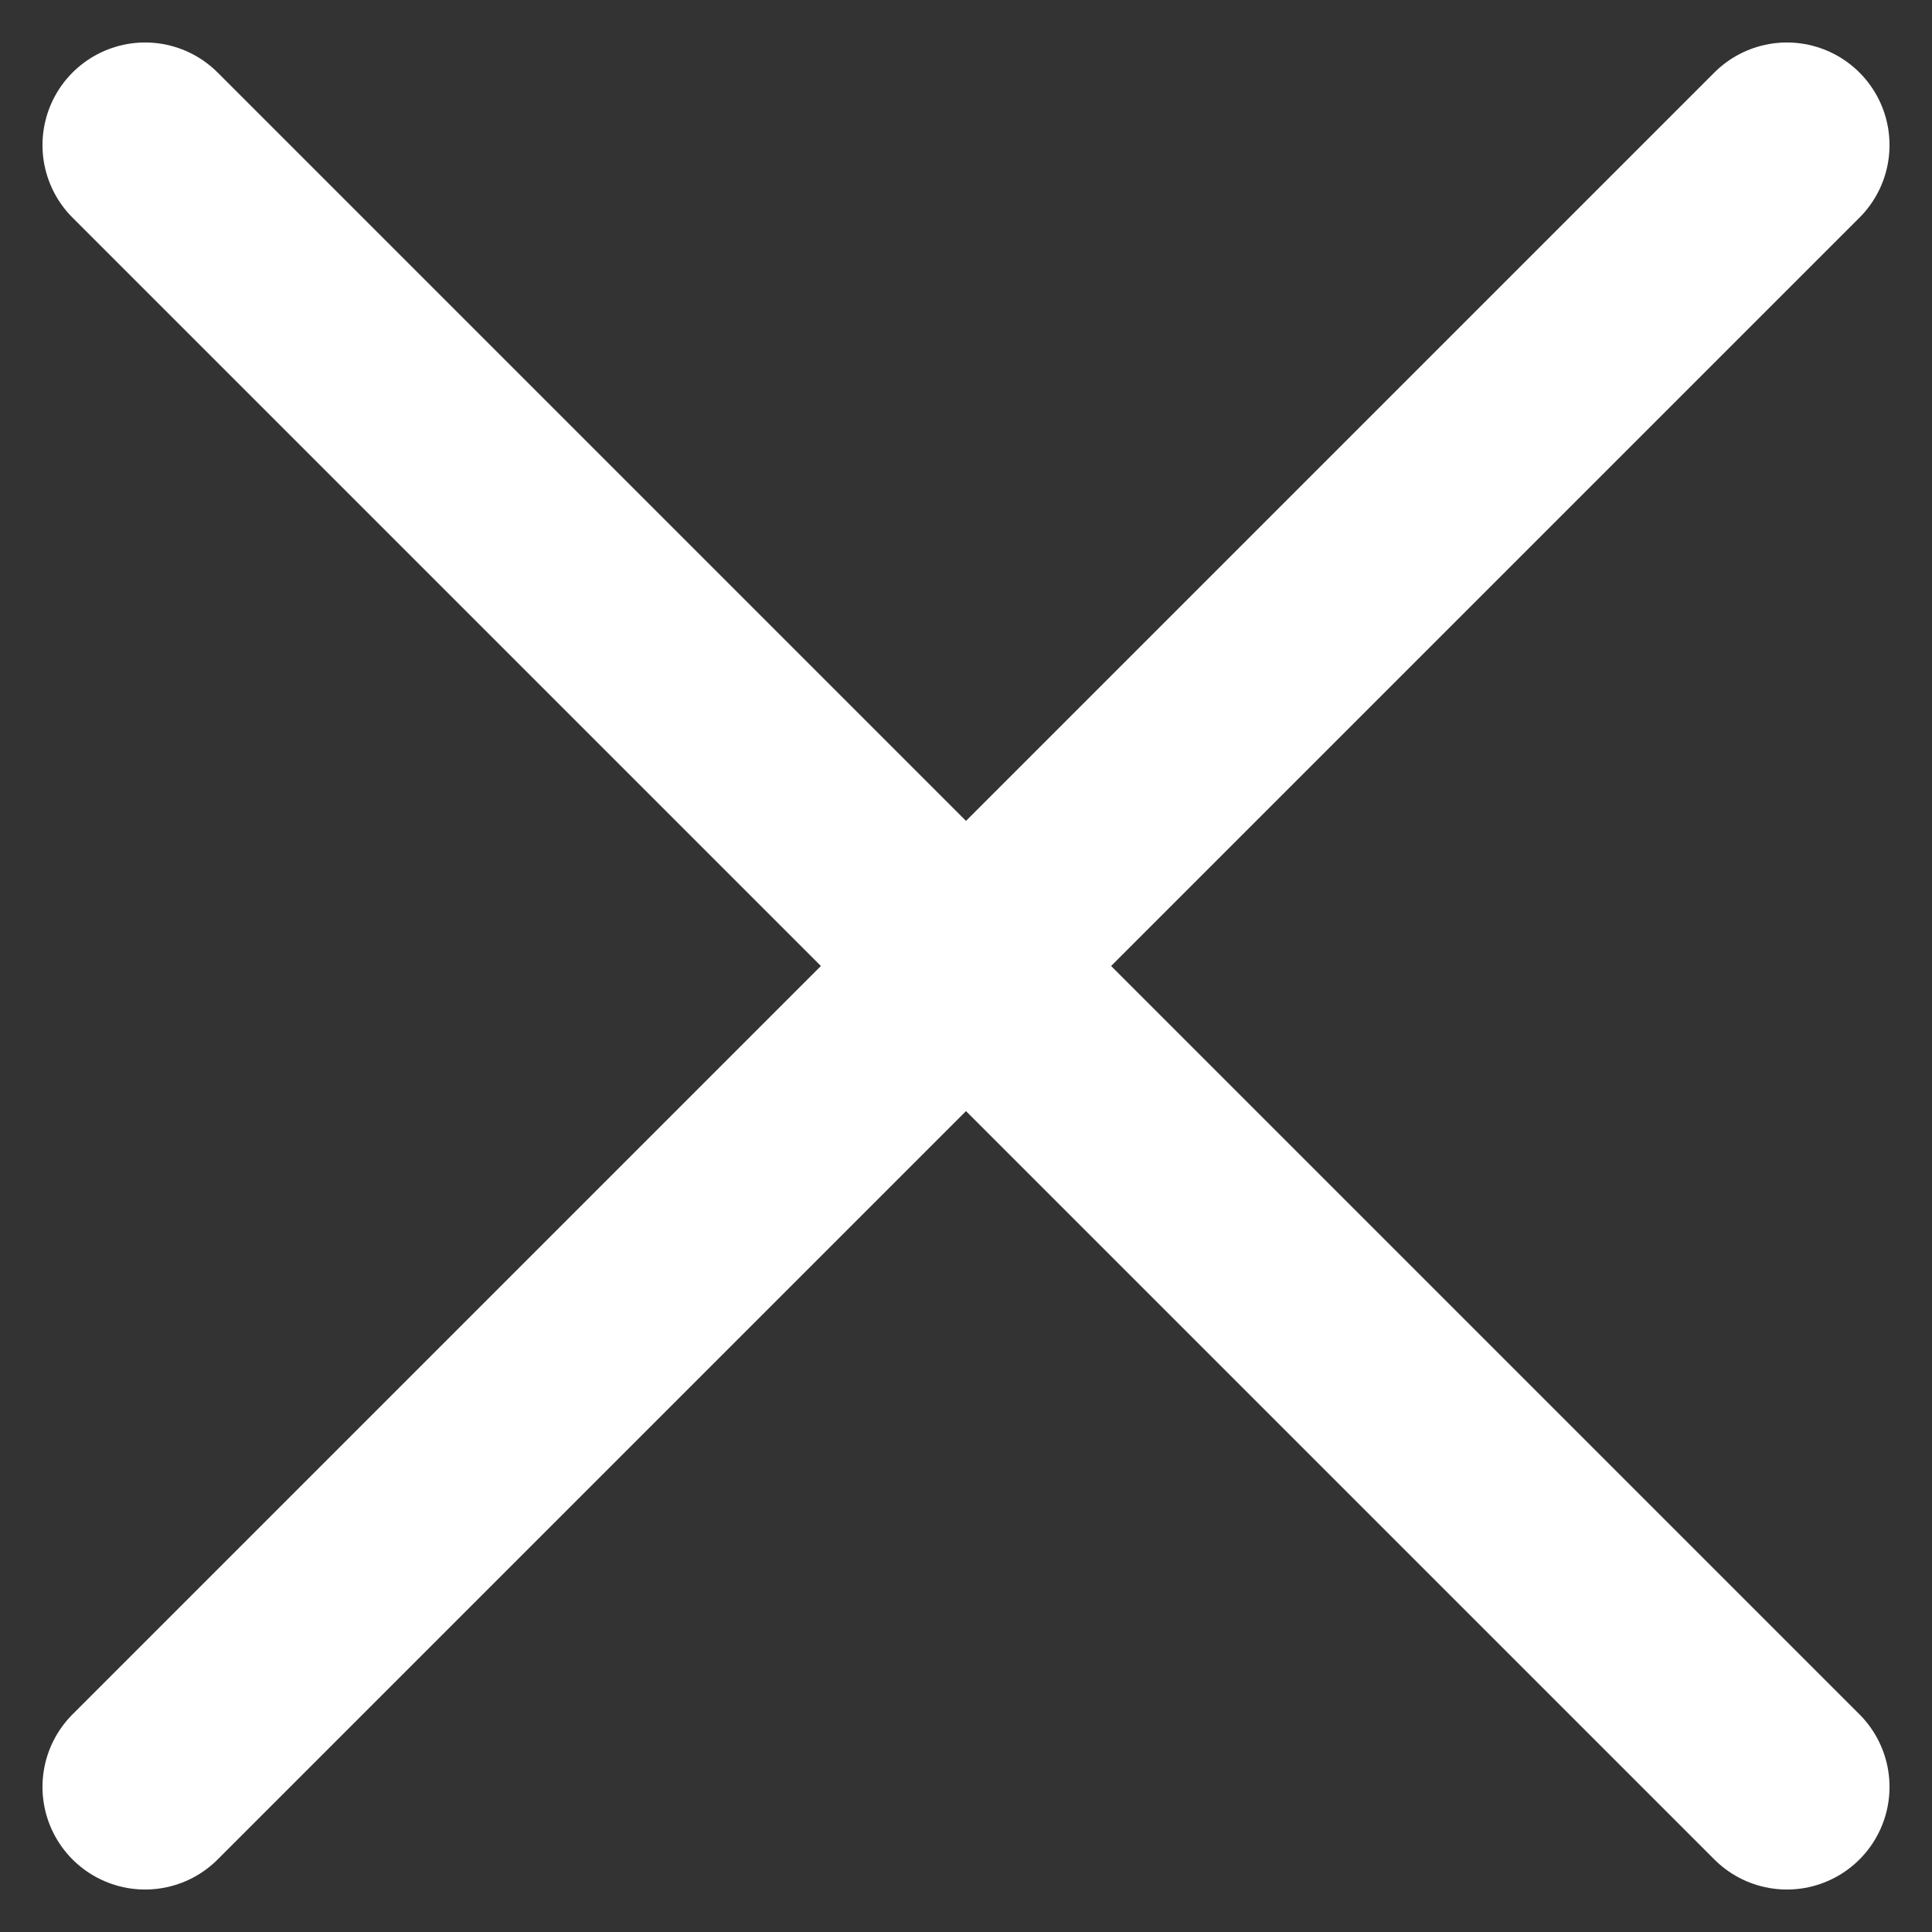 <svg xmlns="http://www.w3.org/2000/svg" width="18.828" height="18.828" viewBox="0 0 18.828 18.828">
  <rect x="0" y="0" width="18.828" height="18.828" fill="#333333" stroke="none"/>
  <g id="그룹_1610" data-name="그룹 1610" transform="translate(-19.597 -20.467)">
    <line id="선_109" data-name="선 109" x1="16" y2="16" transform="translate(21.011 21.881)" fill="none" stroke="#fff" stroke-linecap="round" stroke-linejoin="round" stroke-width="2"/>
    <line id="선_110" data-name="선 110" x2="16" y2="16" transform="translate(21.011 21.881)" fill="none" stroke="#fff" stroke-linecap="round" stroke-linejoin="round" stroke-width="2"/>
  </g>
</svg>
